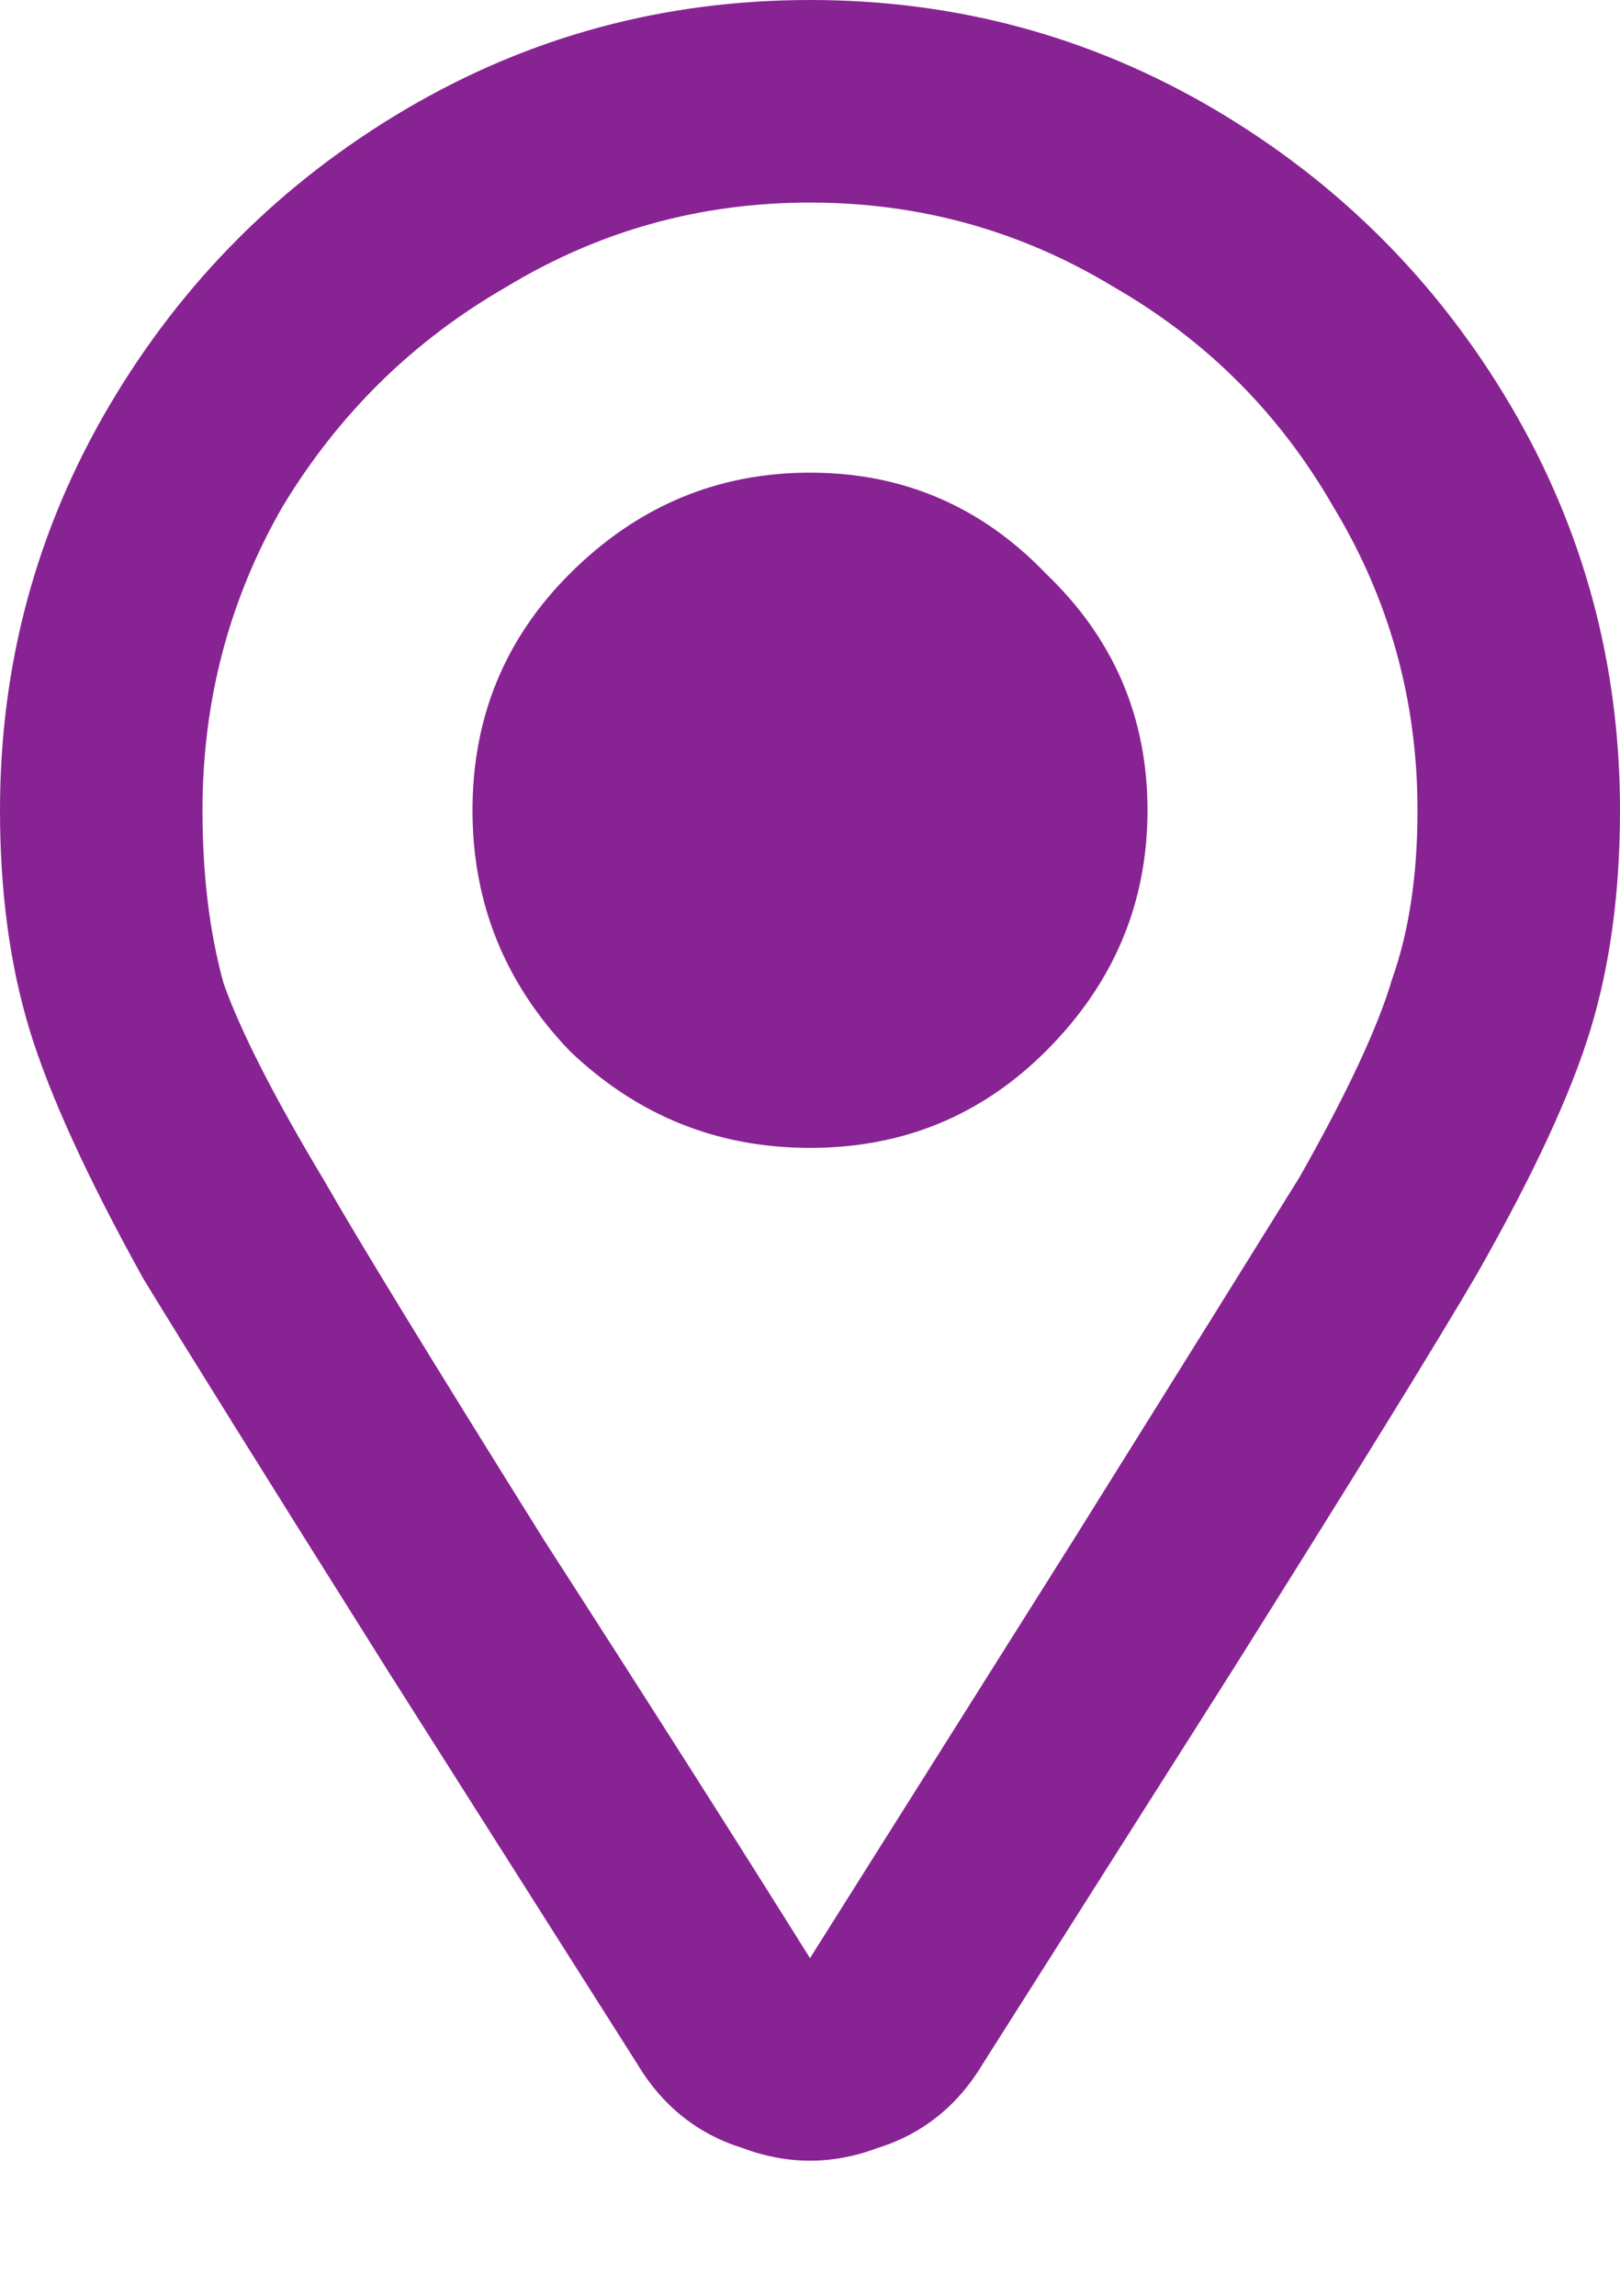 <svg width="12" height="17" viewBox="0 0 12 17" fill="none" xmlns="http://www.w3.org/2000/svg">
<path d="M6 0C7.083 0 8.083 0.271 9 0.812C9.917 1.354 10.646 2.083 11.188 3C11.729 3.917 12 4.917 12 6C12 6.604 11.927 7.146 11.781 7.625C11.635 8.104 11.354 8.708 10.938 9.438C10.646 9.938 10.042 10.917 9.125 12.375L7.281 15.281C7.094 15.594 6.833 15.802 6.5 15.906C6.167 16.031 5.833 16.031 5.5 15.906C5.167 15.802 4.906 15.594 4.719 15.281L2.875 12.375C1.958 10.917 1.354 9.948 1.062 9.469C0.646 8.719 0.365 8.104 0.219 7.625C0.073 7.146 0 6.604 0 6C0 4.917 0.271 3.917 0.812 3C1.354 2.083 2.083 1.354 3 0.812C3.917 0.271 4.917 0 6 0ZM6 14.5L7.969 11.375C8.802 10.042 9.354 9.156 9.625 8.719C9.979 8.094 10.208 7.604 10.312 7.25C10.438 6.896 10.5 6.479 10.5 6C10.5 5.188 10.292 4.438 9.875 3.75C9.479 3.062 8.938 2.521 8.25 2.125C7.562 1.708 6.812 1.5 6 1.5C5.188 1.5 4.438 1.708 3.75 2.125C3.062 2.521 2.51 3.062 2.094 3.75C1.698 4.438 1.5 5.188 1.5 6C1.5 6.479 1.552 6.906 1.656 7.281C1.781 7.635 2.031 8.125 2.406 8.75C2.656 9.188 3.198 10.073 4.031 11.406C4.823 12.635 5.479 13.667 6 14.5ZM3.5 6C3.5 6.688 3.74 7.281 4.219 7.781C4.719 8.26 5.312 8.5 6 8.5C6.688 8.5 7.271 8.26 7.75 7.781C8.25 7.281 8.5 6.688 8.5 6C8.5 5.312 8.25 4.729 7.75 4.25C7.271 3.75 6.688 3.5 6 3.5C5.312 3.5 4.719 3.75 4.219 4.25C3.74 4.729 3.5 5.312 3.5 6Z" fill="#882393"/>
</svg>
